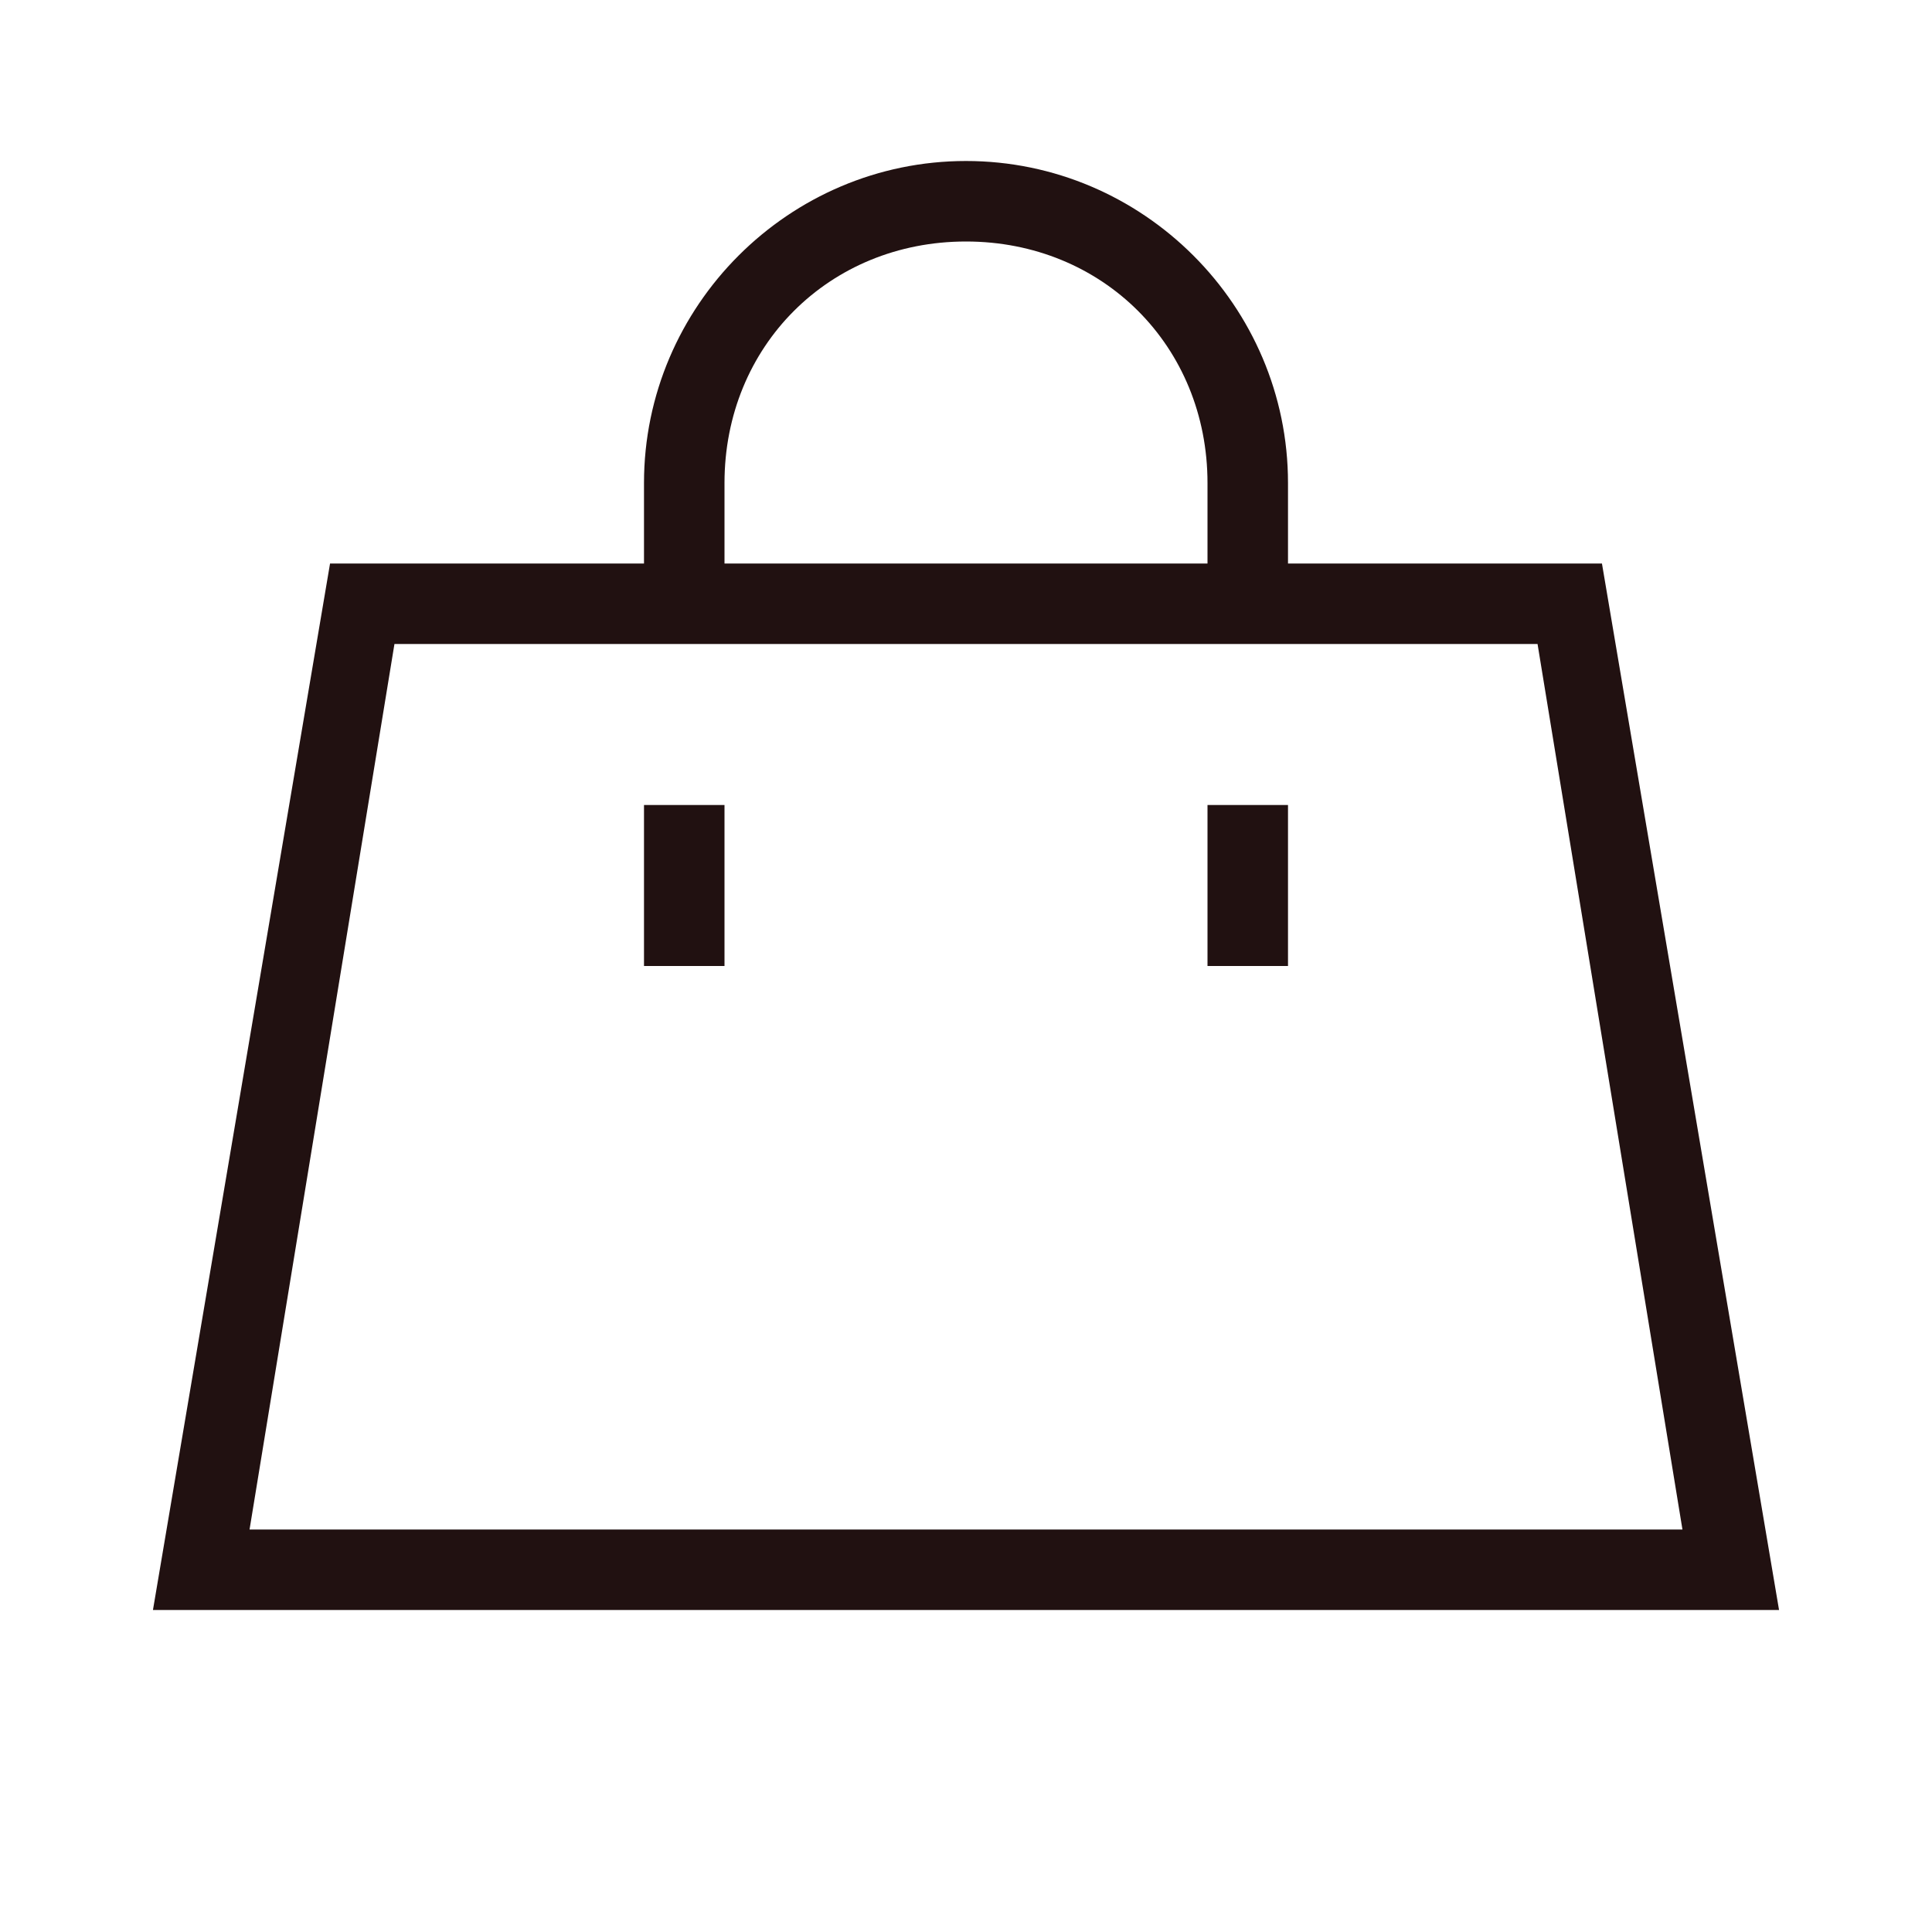 <svg xmlns="http://www.w3.org/2000/svg" fill="none" viewBox="0 0 24 24" height="24" width="24">
<path fill="#211111" d="M19.9 7H16V6C16 3.8 14.2 2 12 2C9.8 2 8 3.8 8 6V7H4.1L1.9 20H22.1L19.9 7ZM9 6C9 4.3 10.3 3 12 3C13.7 3 15 4.3 15 6V7H9V6ZM4.9 8H8H16H19.1L20.9 19H3.1L4.9 8ZM8 10H9V12H8V10ZM15 10H16V12H15V10Z"></path>
</svg>

